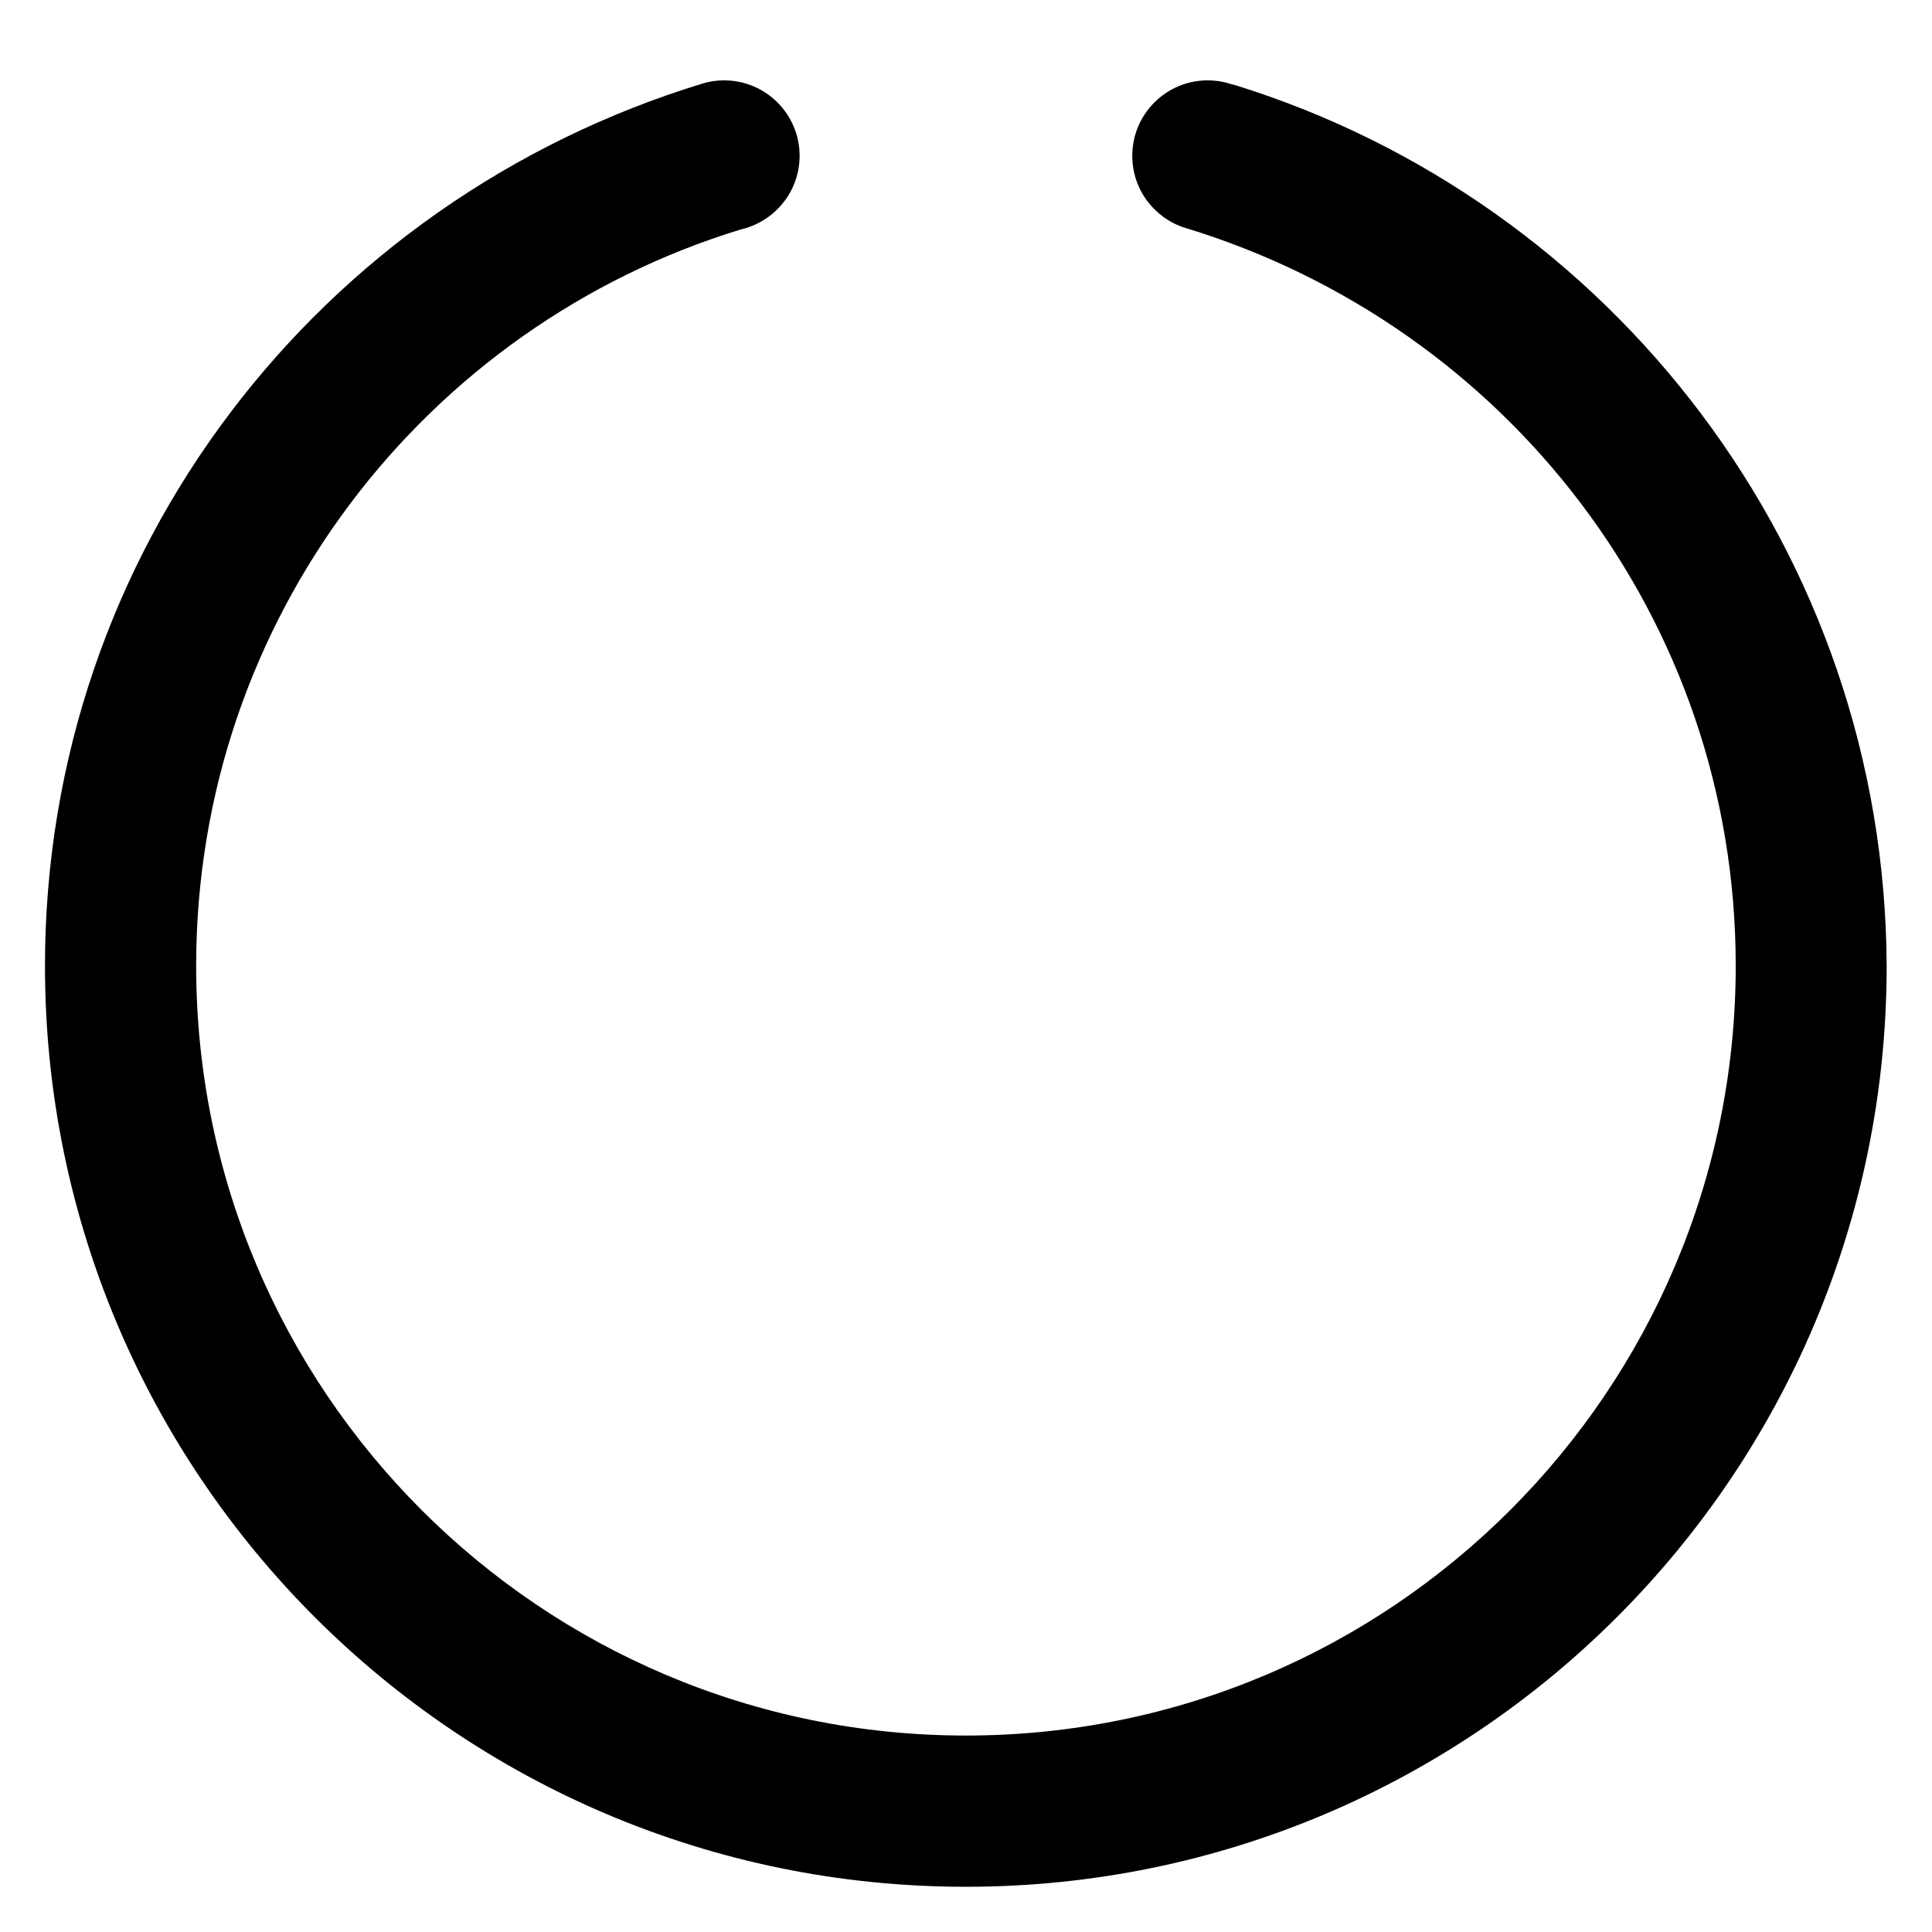 <?xml version="1.0" encoding="utf-8"?>

<svg fill="#000000" width="800px" height="800px" viewBox="0 0 32 32" version="1.1" xmlns="http://www.w3.org/2000/svg">
<title>circle-notch</title>
<path d="M20.357 1.382c-0.106-0.032-0.227-0.051-0.353-0.051-0.691 0-1.25 0.56-1.25 1.25 0 0.562 0.37 1.037 0.88 1.195l0.009 0.002c5.31 1.62 9.106 6.476 9.106 12.218 0 7.041-5.708 12.75-12.75 12.75s-12.75-5.708-12.75-12.75c0-5.742 3.796-10.598 9.016-12.194l0.090-0.024c0.519-0.16 0.889-0.635 0.889-1.197 0-0.69-0.56-1.25-1.25-1.25-0.125 0-0.247 0.018-0.361 0.053l0.009-0.002c-6.354 1.937-10.897 7.746-10.897 14.617 0 8.423 6.828 15.252 15.252 15.252s15.251-6.827 15.252-15.25v-0c-0.030-6.86-4.557-12.654-10.784-14.589l-0.109-0.029z"></path>
</svg>